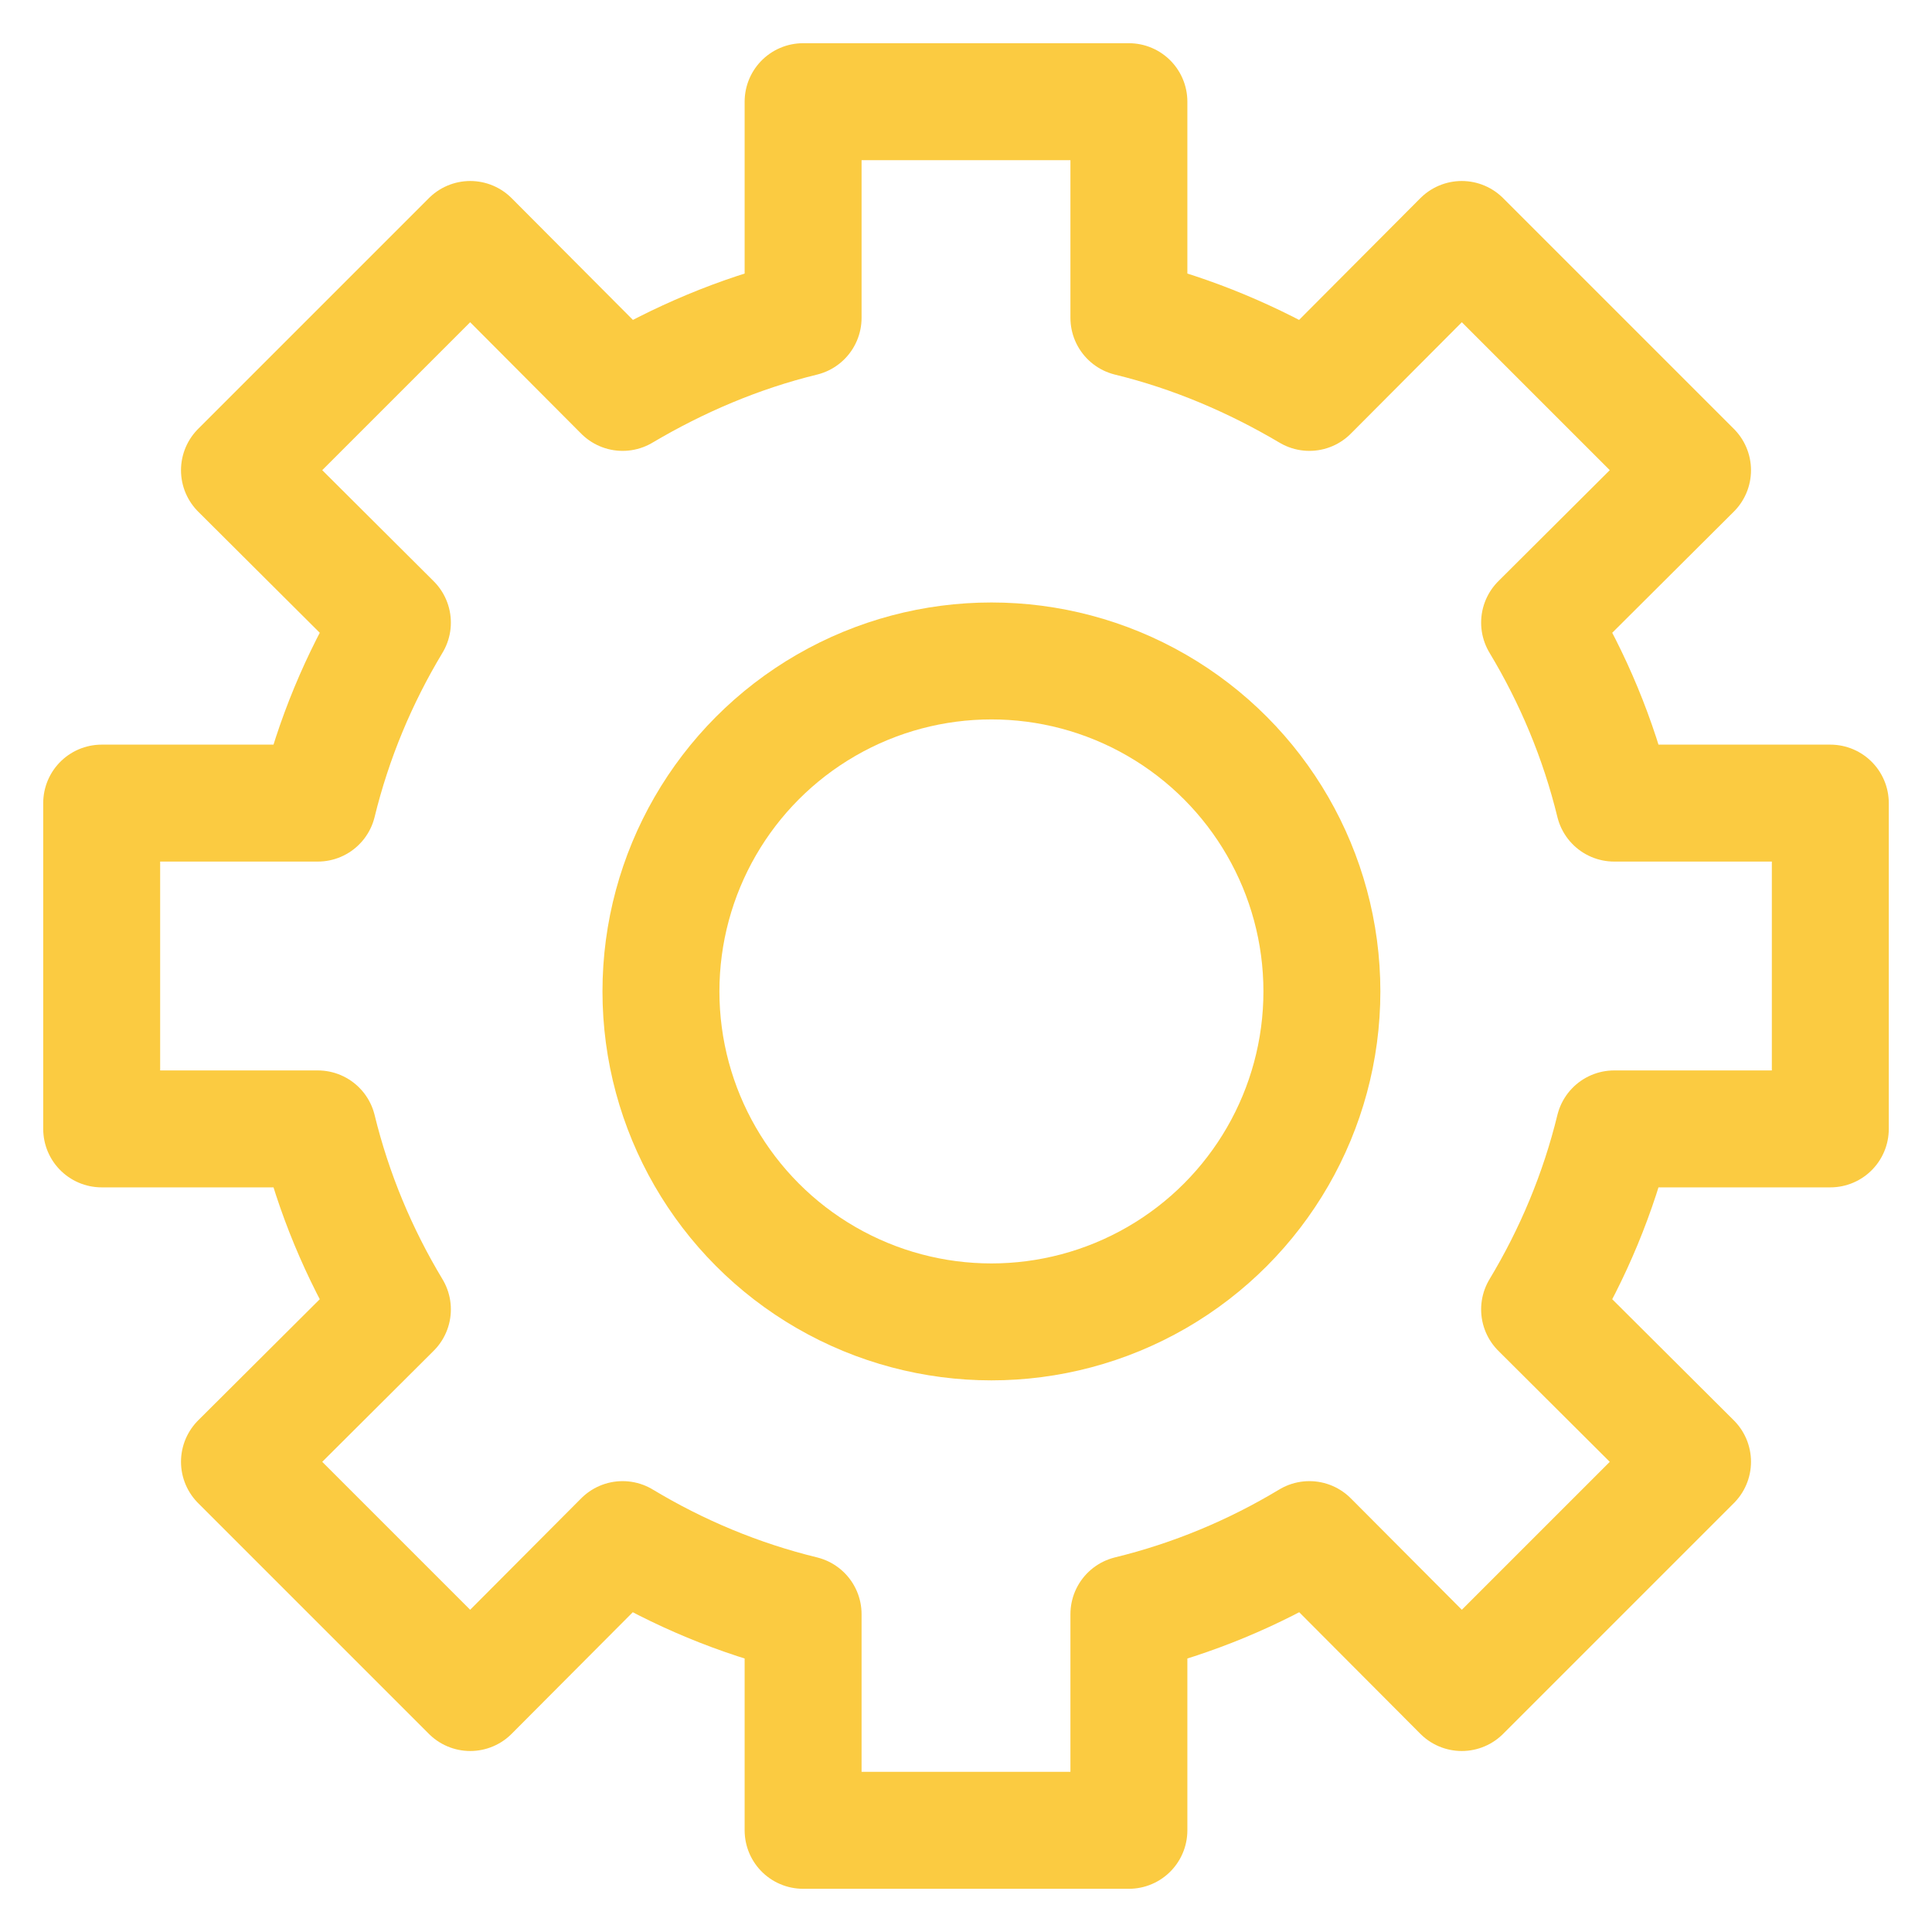 <?xml version="1.0" encoding="UTF-8"?> <svg xmlns="http://www.w3.org/2000/svg" xmlns:xlink="http://www.w3.org/1999/xlink" width="38px" height="38px" viewBox="0 0 38 38" version="1.1"><title>Artboard</title><g id="Artboard" stroke="none" stroke-width="1" fill="none" fill-rule="evenodd" stroke-linecap="round" stroke-linejoin="round"><g id="Appeal-icons-orange_Retainer-Maintain" transform="translate(2, 2)" stroke="#FBCB41" stroke-width="2.3"><path d="M29.749,20.204 C29.44,21.469 28.941,22.66 28.282,23.754 L31.29,26.751 L26.751,31.29 L23.754,28.282 C22.66,28.941 21.469,29.44 20.204,29.749 L20.204,34 L13.796,34 L13.796,29.749 C12.531,29.44 11.34,28.941 10.246,28.282 L7.249,31.29 L2.71,26.751 L5.718,23.754 C5.059,22.66 4.56,21.469 4.251,20.204 L0,20.204 L0,13.796 L4.251,13.796 C4.56,12.531 5.059,11.34 5.718,10.246 L2.71,7.249 L7.249,2.71 L10.246,5.718 C11.34,5.07 12.531,4.56 13.796,4.251 L13.796,0 L20.204,0 L20.204,4.251 C21.469,4.56 22.66,5.07 23.754,5.718 L26.751,2.71 L31.29,7.249 L28.282,10.246 C28.941,11.34 29.44,12.531 29.749,13.796 L34,13.796 L34,20.204 L29.749,20.204 L29.749,20.204 Z" id="Path"></path><circle id="Oval" cx="17.5" cy="17.5" r="6.5"></circle></g></g></svg> 